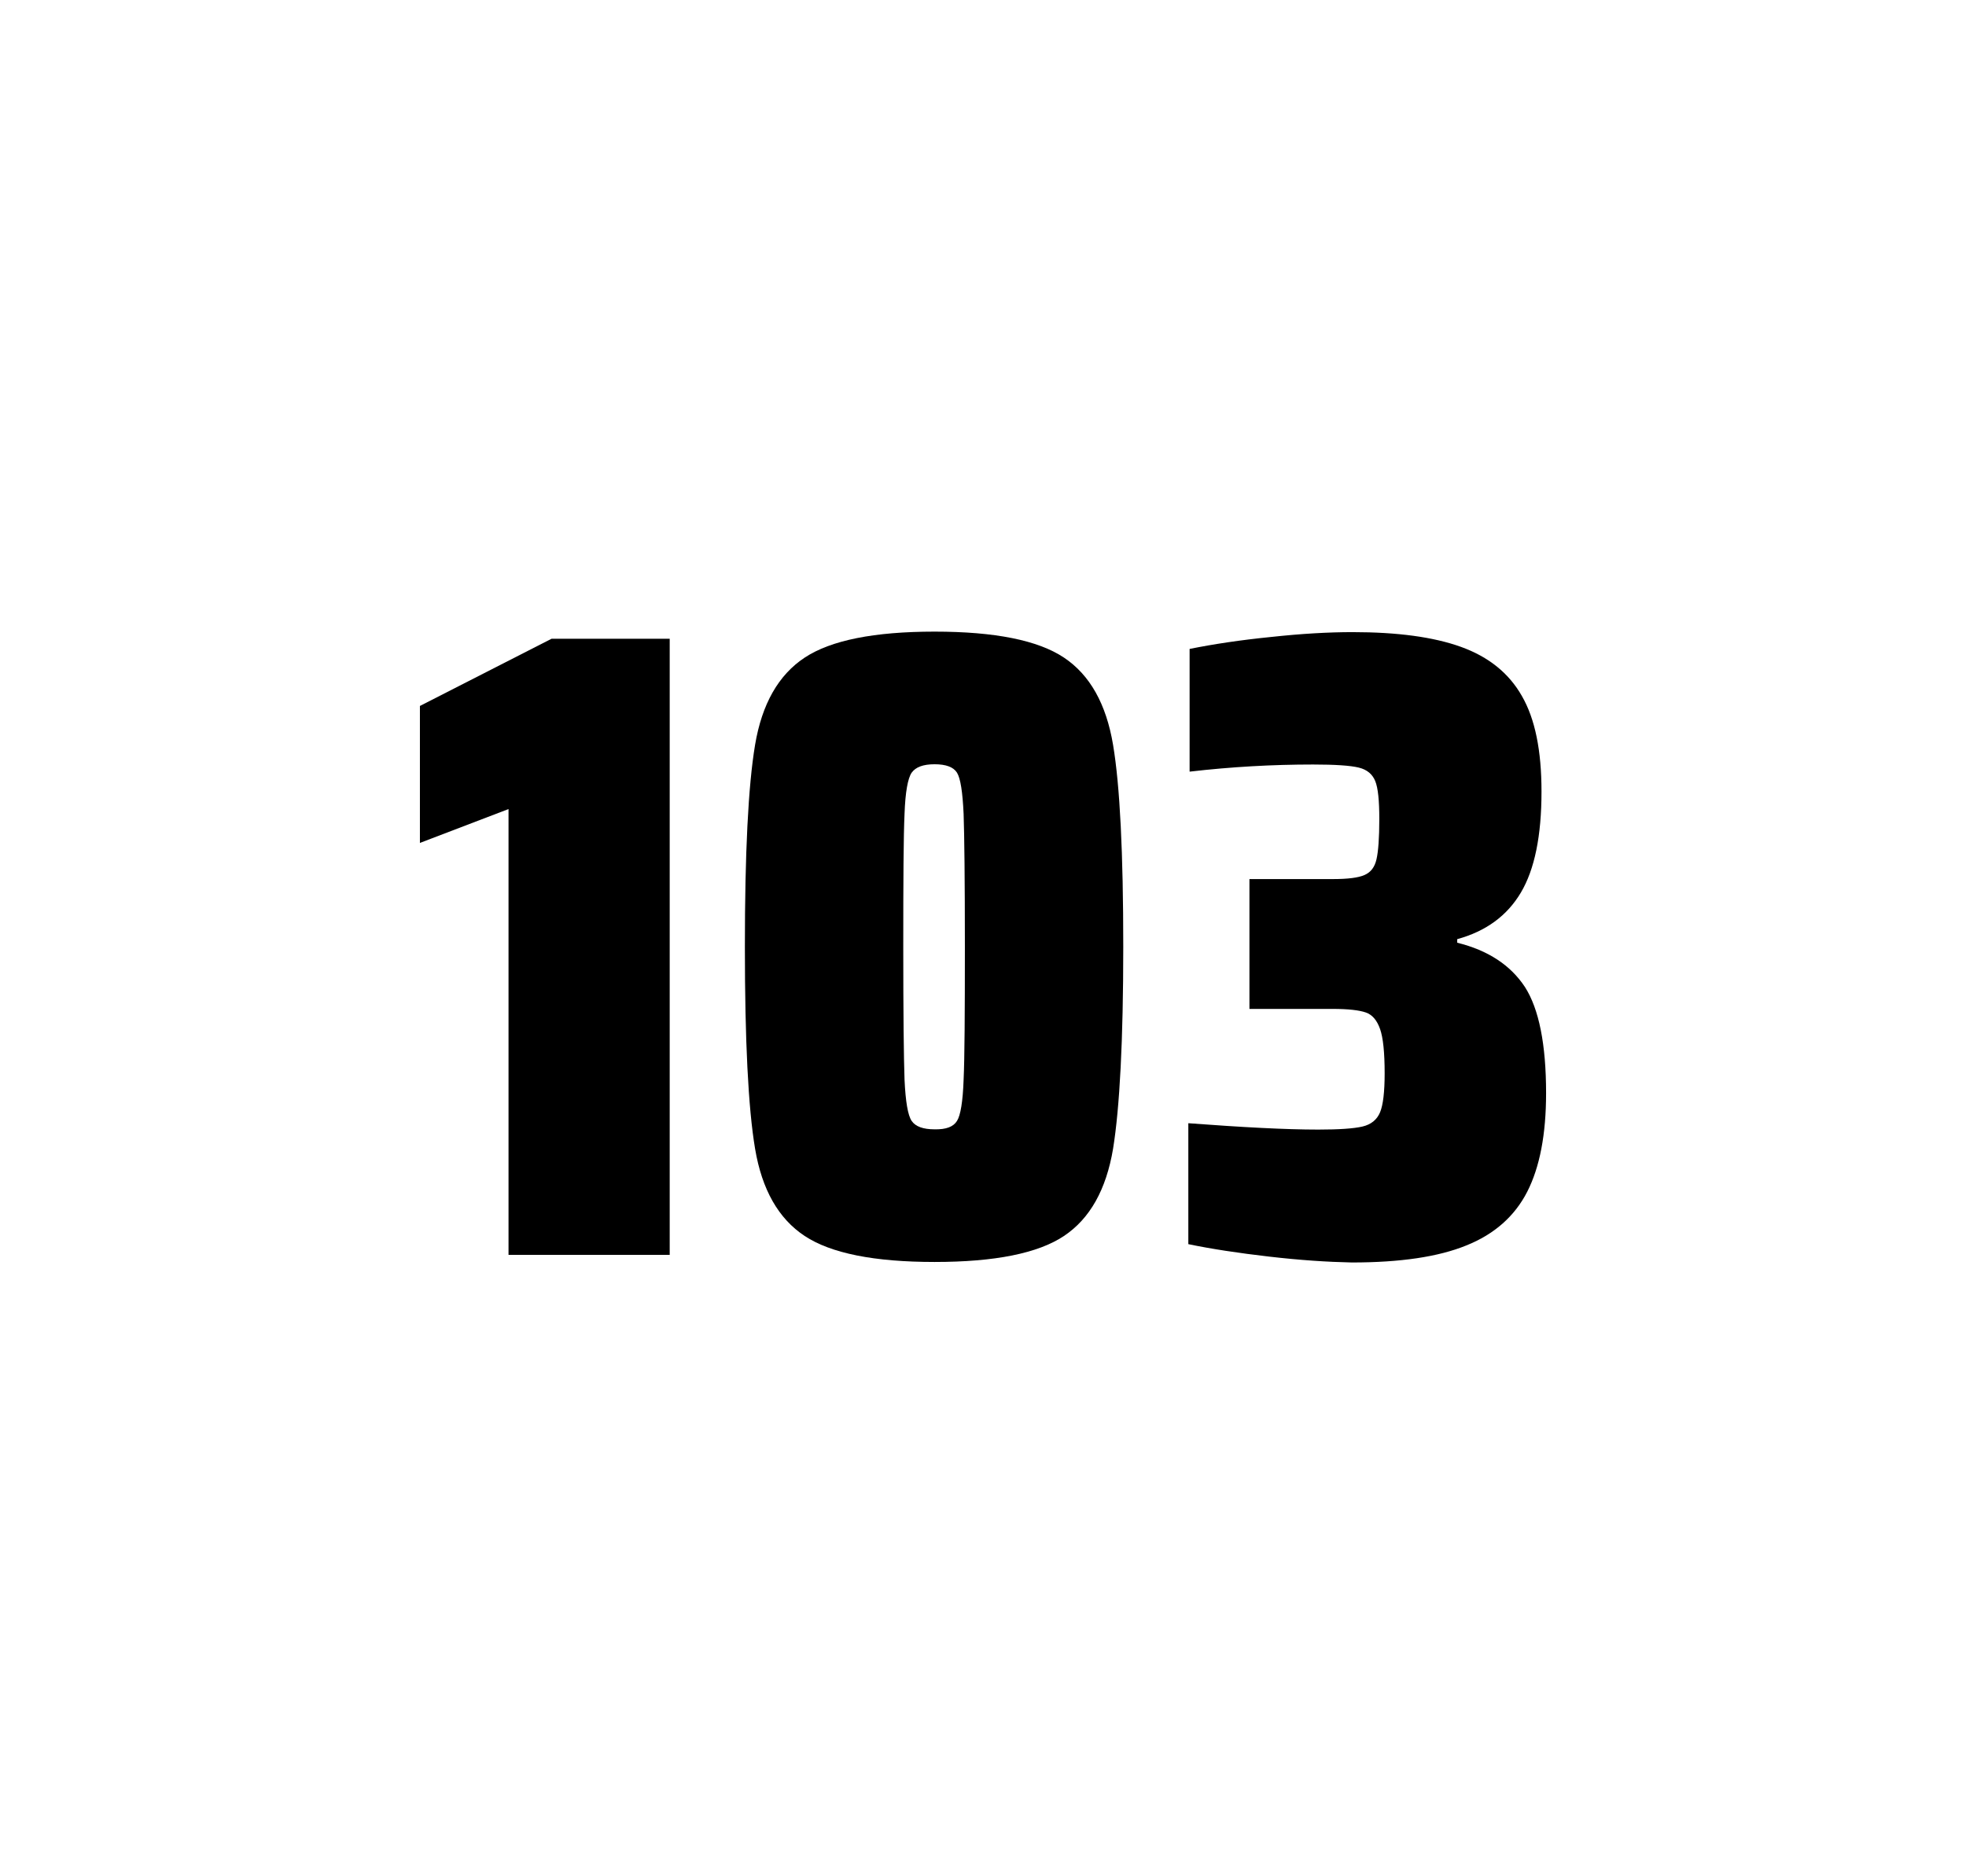 <?xml version="1.0" encoding="utf-8"?>
<svg version="1.1" id="wrapper" x="0px" y="0px" viewBox="0 0 772.1 737" style="enable-background:new 0 0 772.1 737;" xmlns="http://www.w3.org/2000/svg">
  <style type="text/css">
	.st0{fill:none;}
</style>
  <path id="frame" class="st0" d="M 1.5 0 L 770.5 0 C 771.3 0 772 0.7 772 1.5 L 772 735.4 C 772 736.2 771.3 736.9 770.5 736.9 L 1.5 736.9 C 0.7 736.9 0 736.2 0 735.4 L 0 1.5 C 0 0.7 0.7 0 1.5 0 Z"/>
  <g id="numbers"><path id="one" d="M 199.711 492.9 L 199.711 317.8 L 164.911 331.1 L 164.911 277.3 L 216.611 250.9 L 263.011 250.9 L 263.011 492.9 L 199.711 492.9 Z"/><path id="zero" d="M 316.035 485.5 C 305.735 478.7 299.235 467.3 296.535 451.2 C 293.835 435.1 292.535 408.7 292.535 371.9 C 292.535 335.1 293.835 308.7 296.535 292.6 C 299.235 276.5 305.735 265.1 316.035 258.3 C 326.335 251.5 343.335 248.1 367.035 248.1 C 390.735 248.1 407.635 251.5 417.835 258.3 C 428.035 265.1 434.435 276.5 437.135 292.6 C 439.835 308.7 441.135 335.1 441.135 371.9 C 441.135 408.7 439.735 435.1 437.135 451.2 C 434.435 467.3 428.035 478.7 417.835 485.5 C 407.635 492.3 390.735 495.7 367.035 495.7 C 343.335 495.7 326.335 492.3 316.035 485.5 Z M 375.835 440.3 C 377.235 438.1 378.135 432.7 378.435 424.1 C 378.835 415.5 378.935 398.1 378.935 371.9 C 378.935 345.6 378.735 328.2 378.435 319.7 C 378.035 311.1 377.235 305.8 375.835 303.5 C 374.435 301.3 371.535 300.2 367.035 300.2 C 362.535 300.2 359.635 301.3 358.035 303.5 C 356.535 305.7 355.535 311.1 355.235 319.7 C 354.835 328.3 354.735 345.7 354.735 371.9 C 354.735 398.2 354.935 415.6 355.235 424.1 C 355.635 432.7 356.535 438.1 358.035 440.3 C 359.535 442.5 362.535 443.6 367.035 443.6 C 371.535 443.7 374.435 442.6 375.835 440.3 Z"/><path id="three" d="M 498.489 493.6 C 486.389 492.2 475.789 490.6 466.689 488.7 L 466.689 441.2 C 487.989 442.8 504.989 443.7 517.689 443.7 C 525.889 443.7 531.689 443.3 535.089 442.5 C 538.489 441.7 540.789 439.8 541.989 436.9 C 543.189 434 543.789 428.9 543.789 421.6 C 543.789 413.4 543.189 407.6 541.989 404.2 C 540.789 400.8 538.989 398.6 536.389 397.7 C 533.789 396.8 529.489 396.3 523.389 396.3 L 490.689 396.3 L 490.689 345.3 L 523.389 345.3 C 529.289 345.3 533.389 344.8 535.889 343.7 C 538.389 342.6 539.889 340.6 540.589 337.5 C 541.289 334.5 541.689 329.2 541.689 321.7 C 541.689 314.4 541.189 309.5 540.089 306.8 C 538.989 304.1 536.889 302.3 533.589 301.5 C 530.289 300.7 524.289 300.3 515.689 300.3 C 499.789 300.3 483.589 301.2 467.189 303.1 L 467.189 254.9 C 476.589 253 487.189 251.4 499.189 250.2 C 511.189 248.9 521.789 248.3 531.189 248.3 C 548.789 248.3 562.989 250.2 573.789 254.1 C 584.589 258 592.589 264.4 597.689 273.4 C 602.889 282.4 605.389 294.9 605.389 310.9 C 605.389 328.3 602.689 341.5 597.289 350.6 C 591.889 359.7 583.589 365.8 572.289 368.9 L 572.289 370.3 C 584.489 373.3 593.289 379.2 598.889 387.7 C 604.389 396.3 607.189 410.2 607.189 429.4 C 607.189 445.6 604.689 458.5 599.789 468.1 C 594.889 477.7 586.889 484.8 575.889 489.2 C 564.889 493.7 549.889 495.9 530.889 495.9 C 521.289 495.7 510.589 495 498.489 493.6 Z"/></g>
</svg>